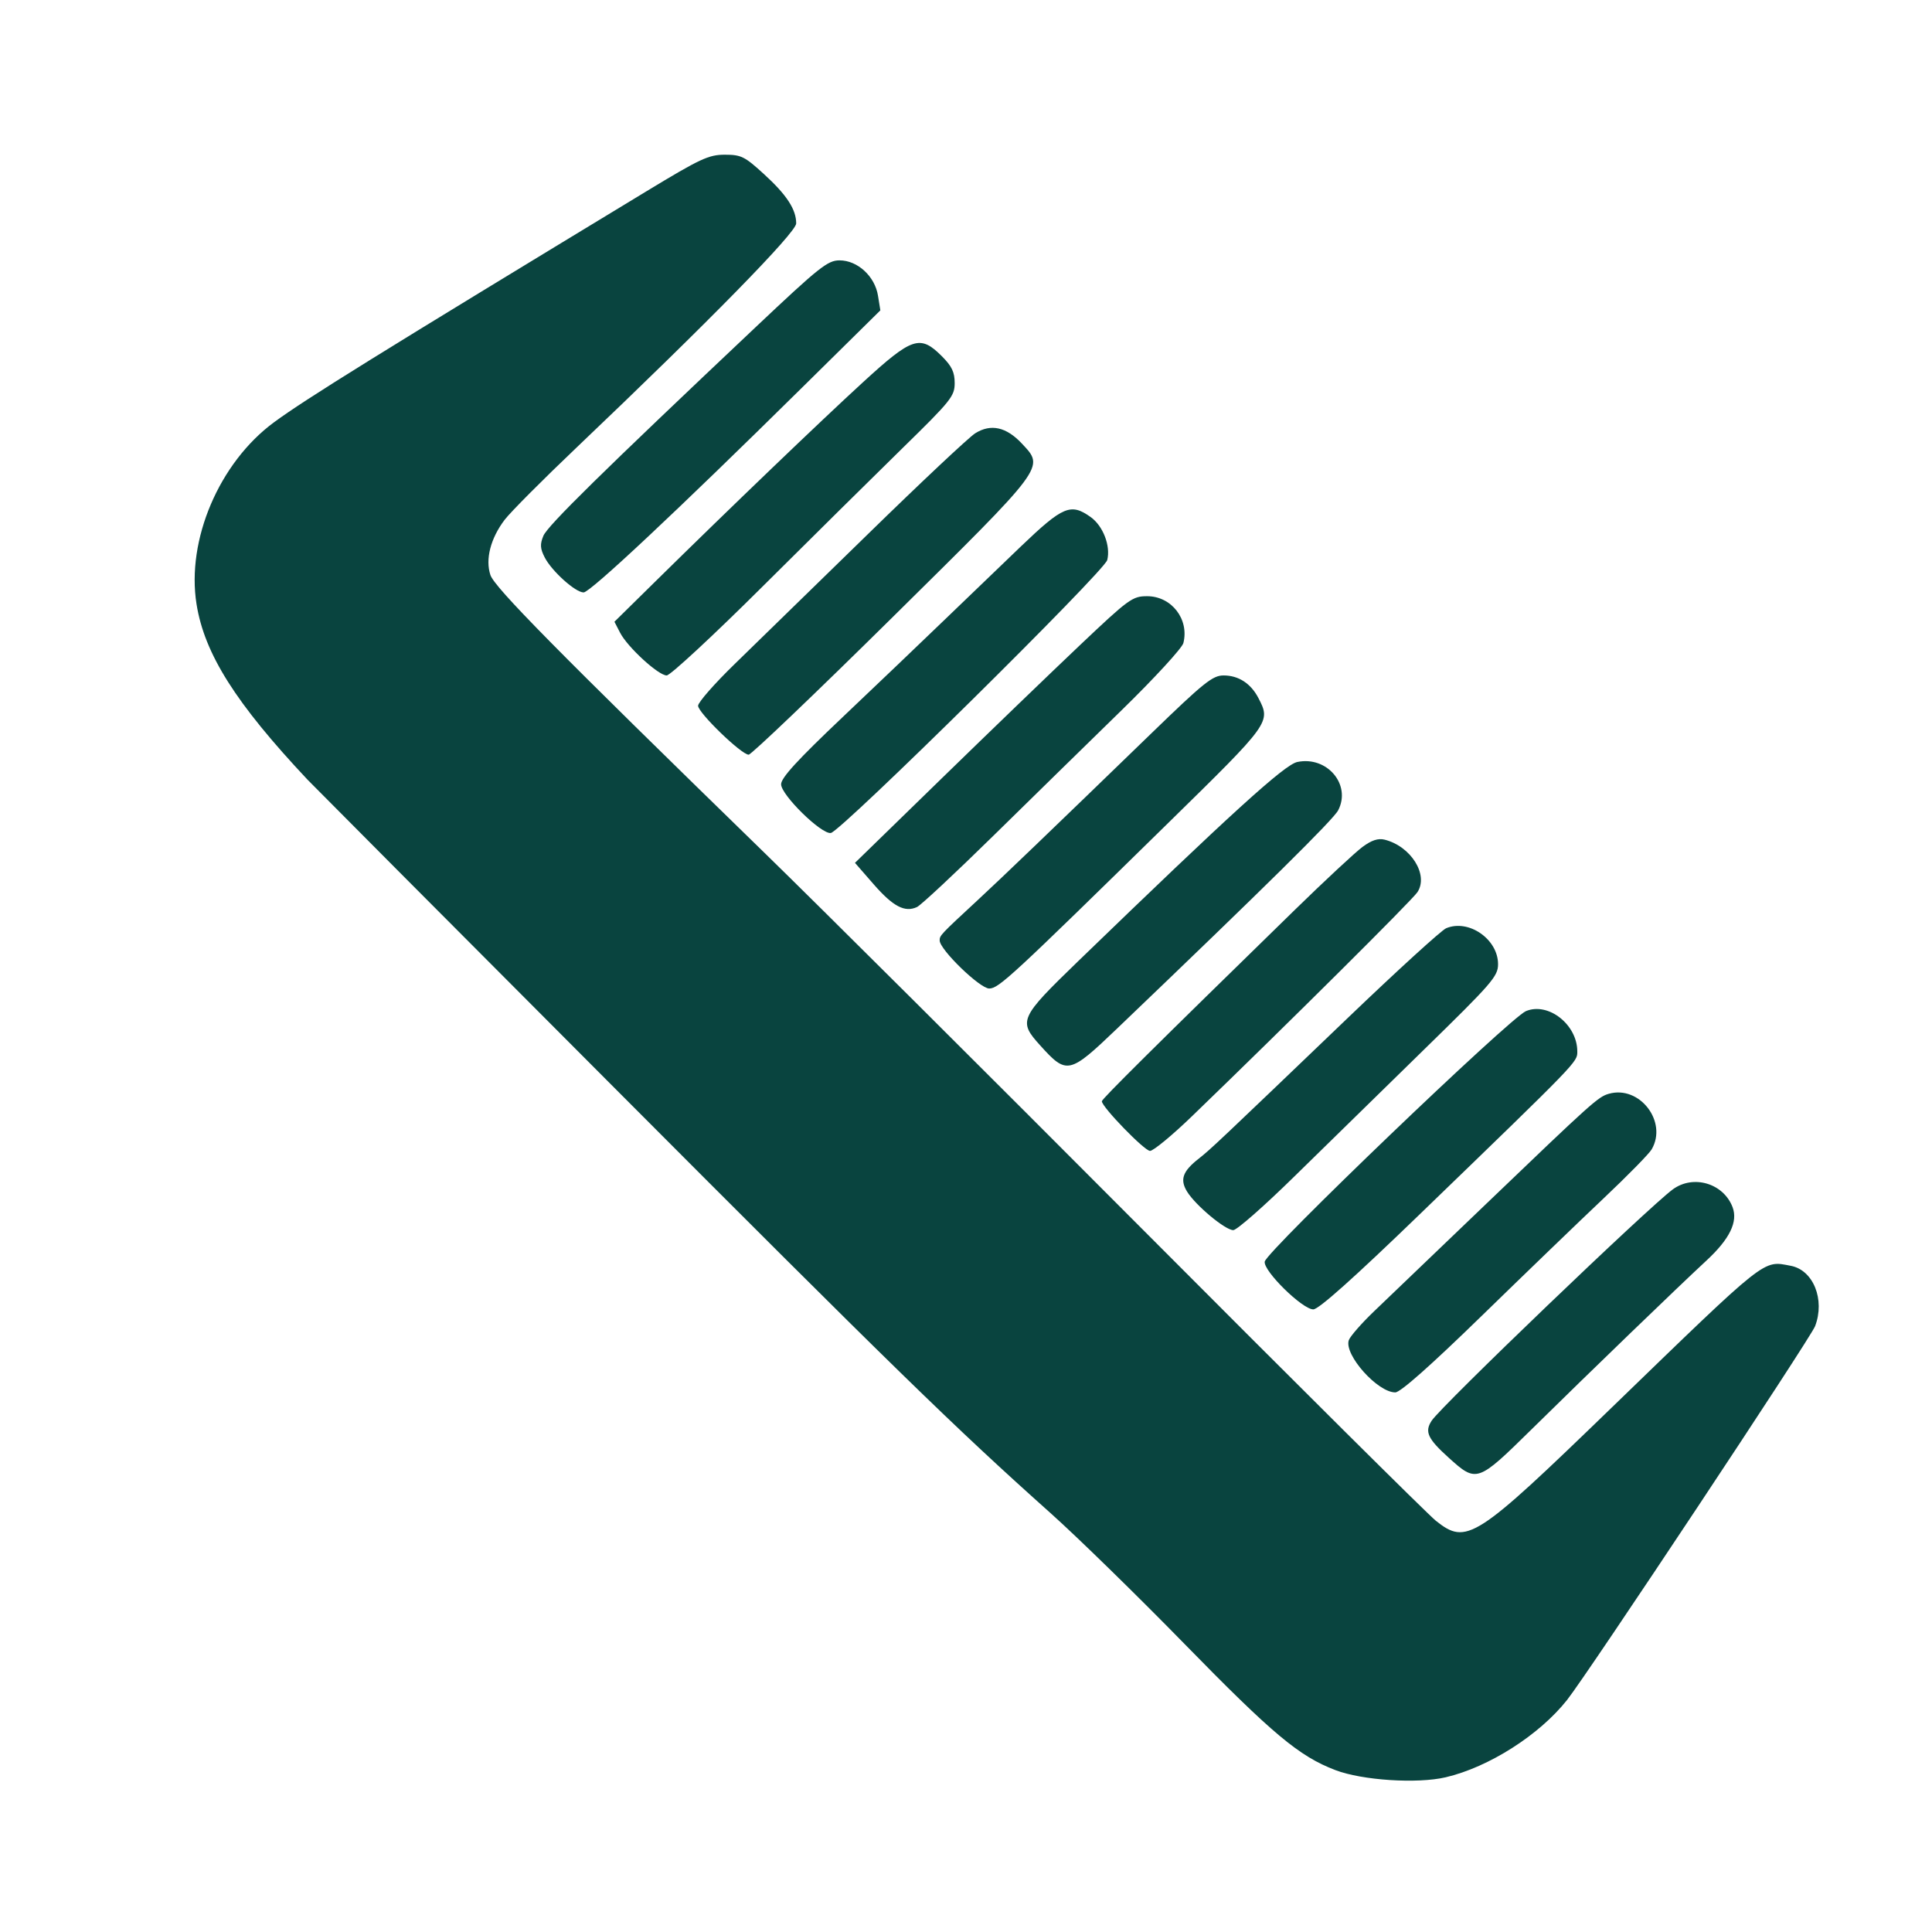 <?xml version="1.0" encoding="UTF-8"?> <svg xmlns="http://www.w3.org/2000/svg" width="64" height="64" viewBox="0 0 64 64" fill="none"><path fill-rule="evenodd" clip-rule="evenodd" d="M21.425 6.33C12.578 11.696 10.107 13.228 9.071 13.993C7.259 15.332 6.171 17.887 6.51 20.01C6.773 21.662 7.806 23.295 10.194 25.835C10.328 25.977 14.797 30.465 20.125 35.808C29.666 45.376 31.618 47.28 34.802 50.125C35.687 50.916 37.682 52.864 39.236 54.455C42.158 57.445 43.038 58.181 44.236 58.637C45.126 58.977 46.95 59.095 47.89 58.875C49.32 58.54 50.993 57.474 51.91 56.315C52.602 55.44 59.977 44.325 60.127 43.932C60.463 43.049 60.068 42.071 59.319 41.931C58.386 41.755 58.593 41.592 53.367 46.65C48.861 51.012 48.586 51.189 47.564 50.377C47.306 50.172 42.925 45.819 37.828 40.703C32.732 35.589 27.1 29.979 25.312 28.239C18.433 21.54 16.381 19.46 16.245 19.047C16.072 18.525 16.251 17.833 16.717 17.219C16.907 16.968 17.99 15.88 19.125 14.801C23.47 10.666 26.375 7.702 26.375 7.401C26.375 6.937 26.061 6.455 25.308 5.768C24.667 5.182 24.552 5.125 24.009 5.125C23.476 5.125 23.202 5.253 21.425 6.33ZM25.031 10.838C19.937 15.648 18.139 17.415 18 17.75C17.884 18.03 17.893 18.172 18.046 18.469C18.281 18.923 19.062 19.625 19.333 19.625C19.55 19.625 22.431 16.924 26.55 12.859L29.163 10.281L29.085 9.797C28.983 9.154 28.408 8.625 27.811 8.625C27.418 8.625 27.144 8.843 25.031 10.838ZM28.594 12.656C27.173 13.957 24.166 16.843 21.708 19.263L20.354 20.596L20.542 20.961C20.79 21.439 21.81 22.375 22.085 22.375C22.203 22.375 23.625 21.057 25.244 19.446C26.863 17.835 28.961 15.761 29.906 14.836C31.505 13.272 31.625 13.122 31.625 12.69C31.625 12.328 31.531 12.131 31.2 11.8C30.48 11.081 30.221 11.166 28.594 12.656ZM32.307 14.352C32.098 14.483 30.495 15.989 28.745 17.699C26.994 19.409 25.014 21.34 24.343 21.991C23.673 22.641 23.125 23.266 23.125 23.379C23.125 23.61 24.561 25 24.801 25C24.886 25 27.021 22.961 29.544 20.469C34.674 15.403 34.602 15.5 33.857 14.7C33.338 14.143 32.827 14.028 32.307 14.352ZM33.831 18.089C33.133 18.757 31.972 19.873 31.25 20.57C30.528 21.267 29.023 22.703 27.907 23.762C26.415 25.177 25.876 25.765 25.875 25.98C25.875 26.334 27.207 27.641 27.522 27.594C27.859 27.543 36.585 18.927 36.679 18.552C36.796 18.084 36.54 17.42 36.128 17.127C35.471 16.659 35.213 16.767 33.831 18.089ZM35.775 21.371C34.833 22.263 32.771 24.25 31.192 25.788L28.322 28.583L28.942 29.294C29.585 30.03 29.973 30.234 30.376 30.047C30.506 29.987 31.644 28.925 32.904 27.688C34.165 26.45 36.081 24.575 37.161 23.521C38.241 22.467 39.159 21.468 39.201 21.302C39.399 20.512 38.809 19.75 37.999 19.75C37.514 19.75 37.397 19.835 35.775 21.371ZM38.154 24.28C34.726 27.6 33.21 29.056 32.385 29.82C31.147 30.966 31.125 30.99 31.128 31.156C31.133 31.462 32.465 32.75 32.77 32.746C33.088 32.741 33.489 32.37 38.718 27.243C42.095 23.933 42.101 23.925 41.688 23.126C41.436 22.64 41.029 22.375 40.532 22.375C40.171 22.375 39.881 22.607 38.154 24.28ZM42.974 25.242C42.553 25.33 40.778 26.944 35.718 31.838C33.769 33.724 33.725 33.821 34.458 34.631C35.339 35.607 35.418 35.59 37 34.077C41.933 29.357 44.171 27.148 44.329 26.842C44.769 25.992 43.959 25.035 42.974 25.242ZM45.134 28.056C44.898 28.23 43.885 29.172 42.884 30.149C38.218 34.702 36.5 36.406 36.5 36.481C36.502 36.671 37.912 38.125 38.096 38.125C38.206 38.125 38.835 37.606 39.492 36.971C42.697 33.877 46.783 29.816 46.955 29.553C47.331 28.979 46.74 28.034 45.867 27.815C45.652 27.762 45.436 27.832 45.134 28.056ZM47.906 30.749C47.751 30.814 46.288 32.148 44.656 33.712C40.346 37.843 40.097 38.078 39.718 38.375C39.177 38.797 39.078 39.072 39.322 39.471C39.599 39.925 40.587 40.75 40.854 40.75C40.971 40.75 41.883 39.948 42.88 38.969C43.878 37.989 45.804 36.105 47.16 34.781C49.431 32.564 49.625 32.341 49.625 31.94C49.625 31.111 48.651 30.437 47.906 30.749ZM50.55 33.494C50.023 33.713 41.958 41.445 41.896 41.792C41.841 42.096 43.142 43.375 43.505 43.375C43.683 43.375 44.85 42.332 47.037 40.219C52.317 35.116 52.25 35.185 52.25 34.831C52.25 33.942 51.29 33.187 50.55 33.494ZM53.291 36.234C52.94 36.335 52.741 36.514 49.25 39.862C47.634 41.411 45.961 43.015 45.532 43.425C45.103 43.835 44.719 44.274 44.679 44.4C44.526 44.884 45.634 46.125 46.221 46.125C46.389 46.125 47.391 45.237 49.084 43.589C50.516 42.194 52.334 40.441 53.125 39.694C53.915 38.947 54.631 38.218 54.714 38.074C55.248 37.154 54.31 35.941 53.291 36.234ZM55.416 39.398C54.622 39.978 47.747 46.572 47.426 47.062C47.186 47.428 47.292 47.658 47.99 48.289C48.914 49.123 48.941 49.114 50.731 47.353C52.699 45.416 55.581 42.635 56.526 41.76C57.299 41.044 57.578 40.472 57.393 39.987C57.091 39.198 56.096 38.902 55.416 39.398Z" fill="#09443F"></path></svg> 